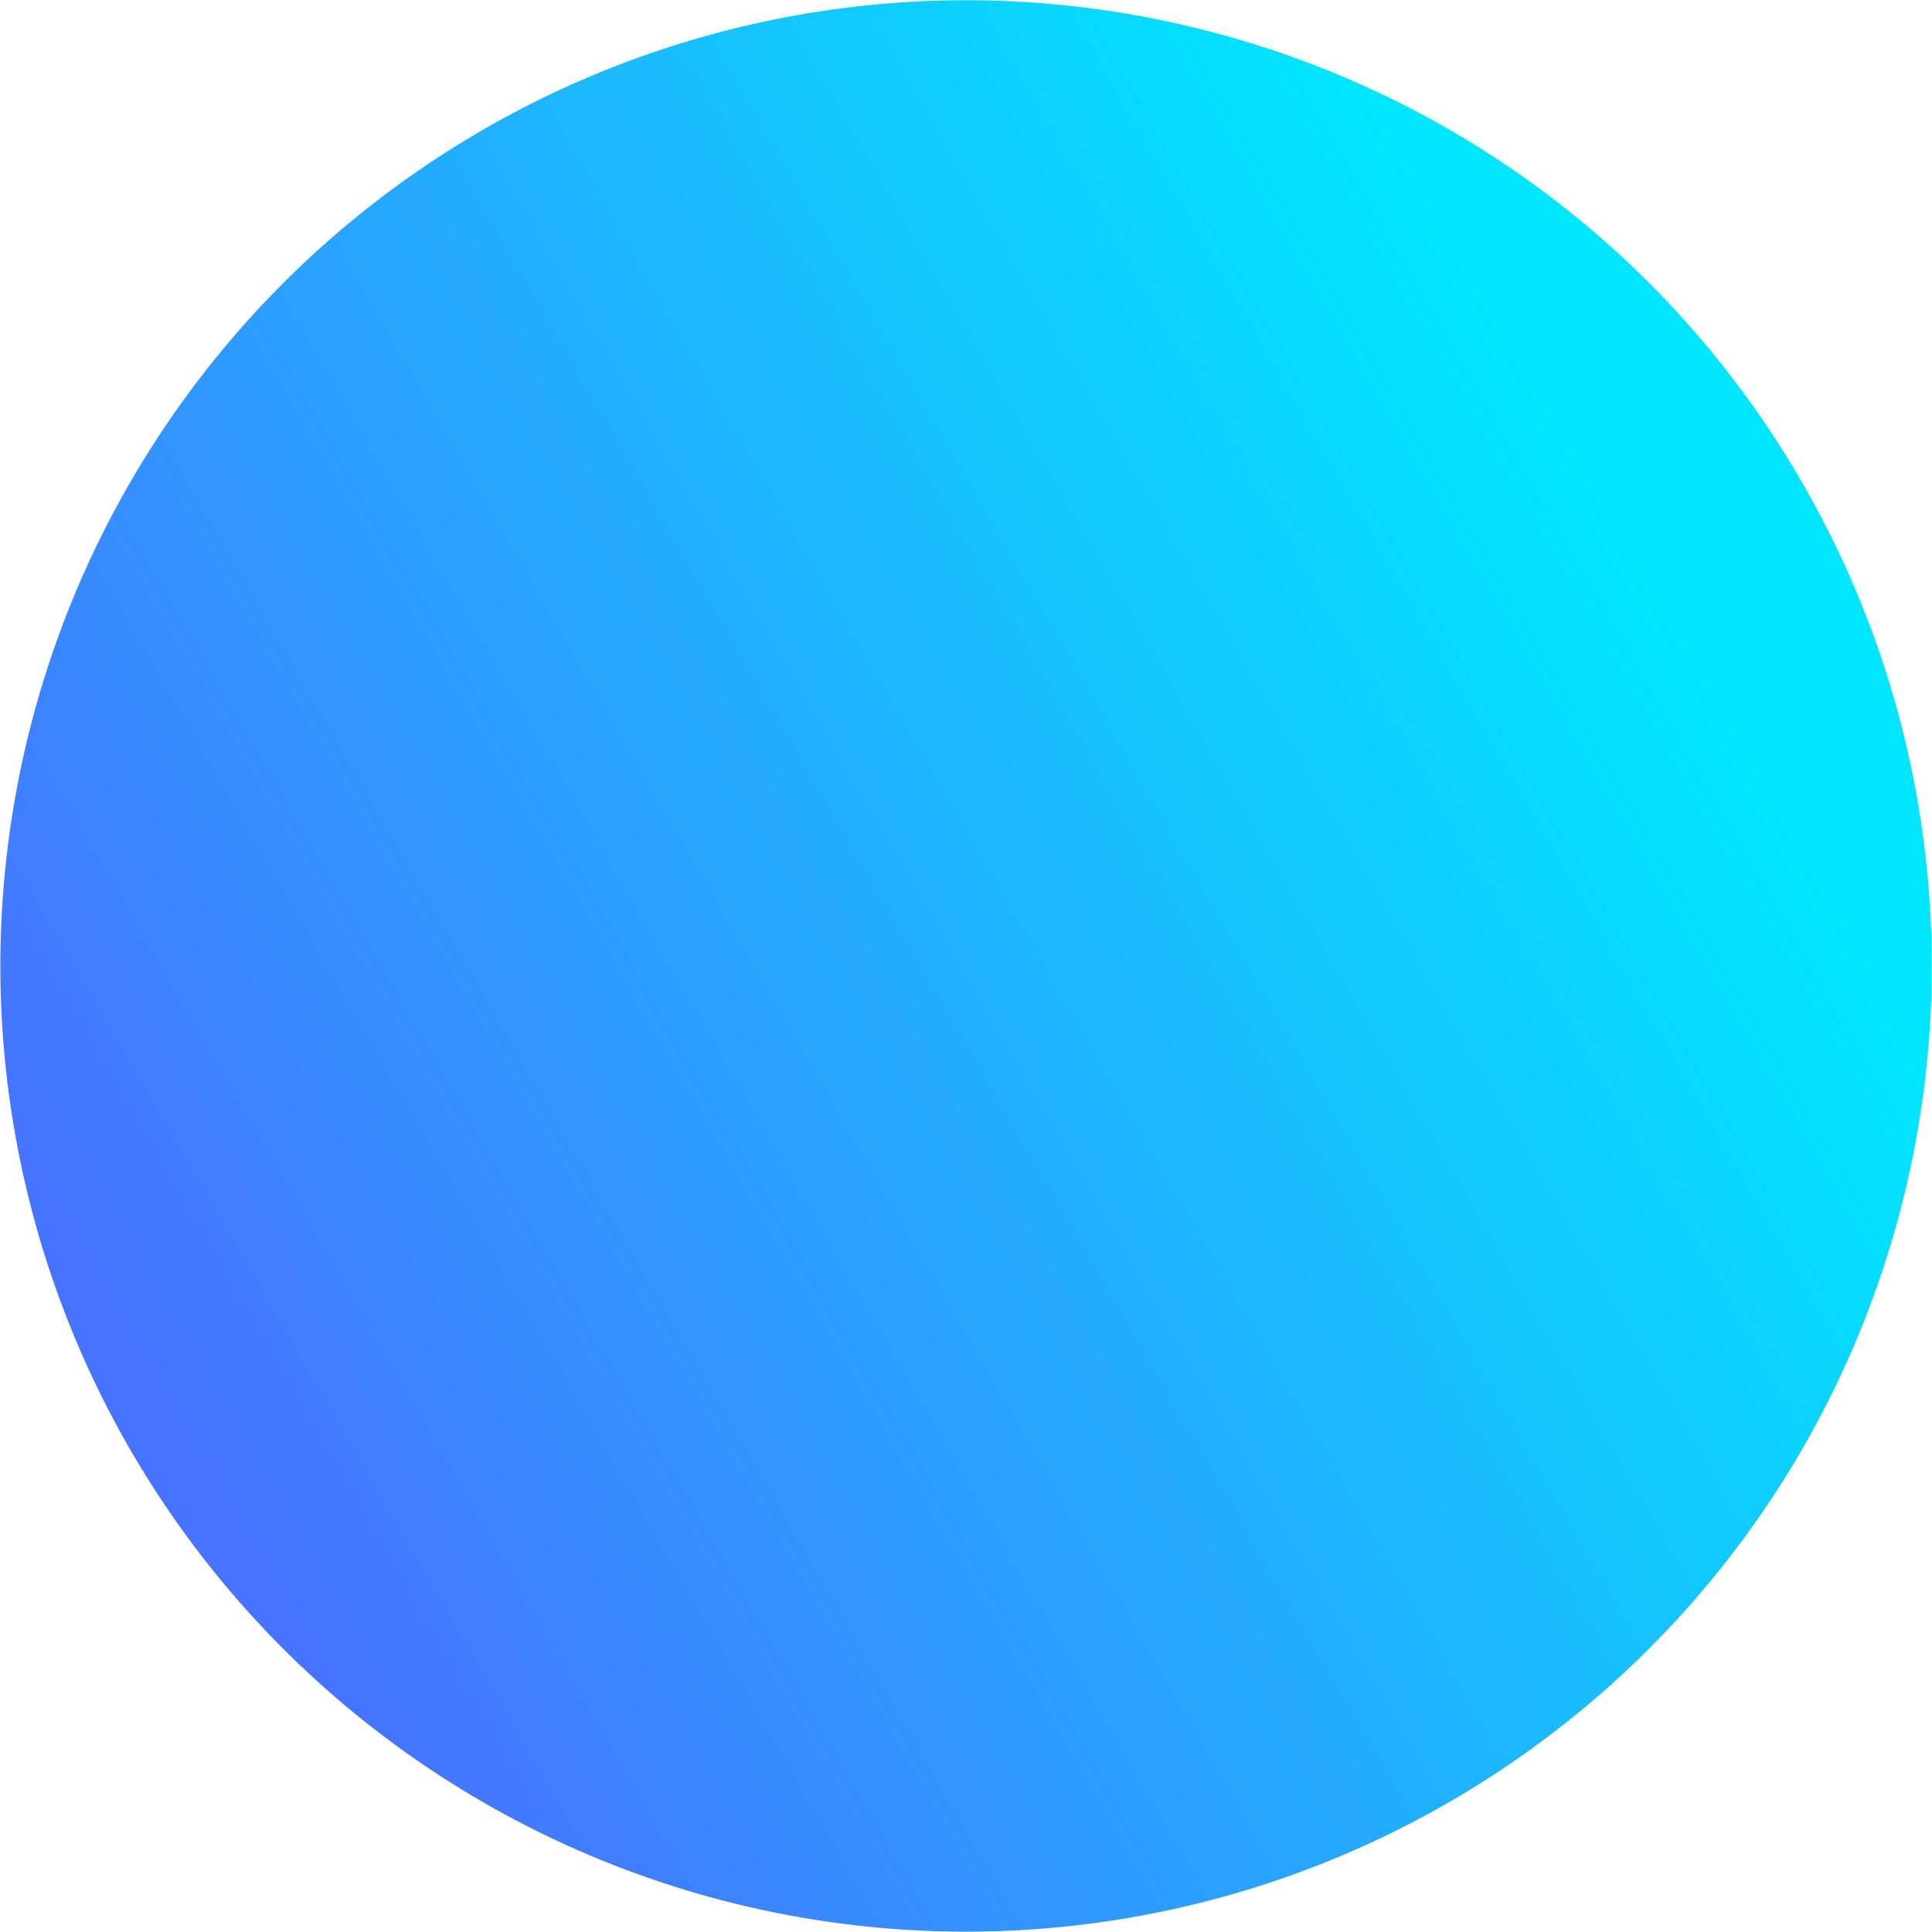 <?xml version="1.0" encoding="UTF-8"?> <svg xmlns="http://www.w3.org/2000/svg" xmlns:xlink="http://www.w3.org/1999/xlink" viewBox="0 0 262.28 262.28"> <defs> <style>.cls-1{fill:url(#linear-gradient);}</style> <linearGradient id="linear-gradient" x1="-1305" y1="1194.92" x2="-1074.69" y2="1194.92" gradientTransform="translate(556.46 -1494.2) rotate(-30)" gradientUnits="userSpaceOnUse"> <stop offset="0" stop-color="#4673ff"></stop> <stop offset="1" stop-color="#00e6ff"></stop> </linearGradient> </defs> <title>Asset 3</title> <g id="Layer_2" data-name="Layer 2"> <g id="Layer_1-2" data-name="Layer 1"> <path class="cls-1" d="M244.69,65.59A131.1,131.1,0,1,1,165.08,4.5,130.71,130.71,0,0,1,244.69,65.59Z"></path> </g> </g> </svg> 